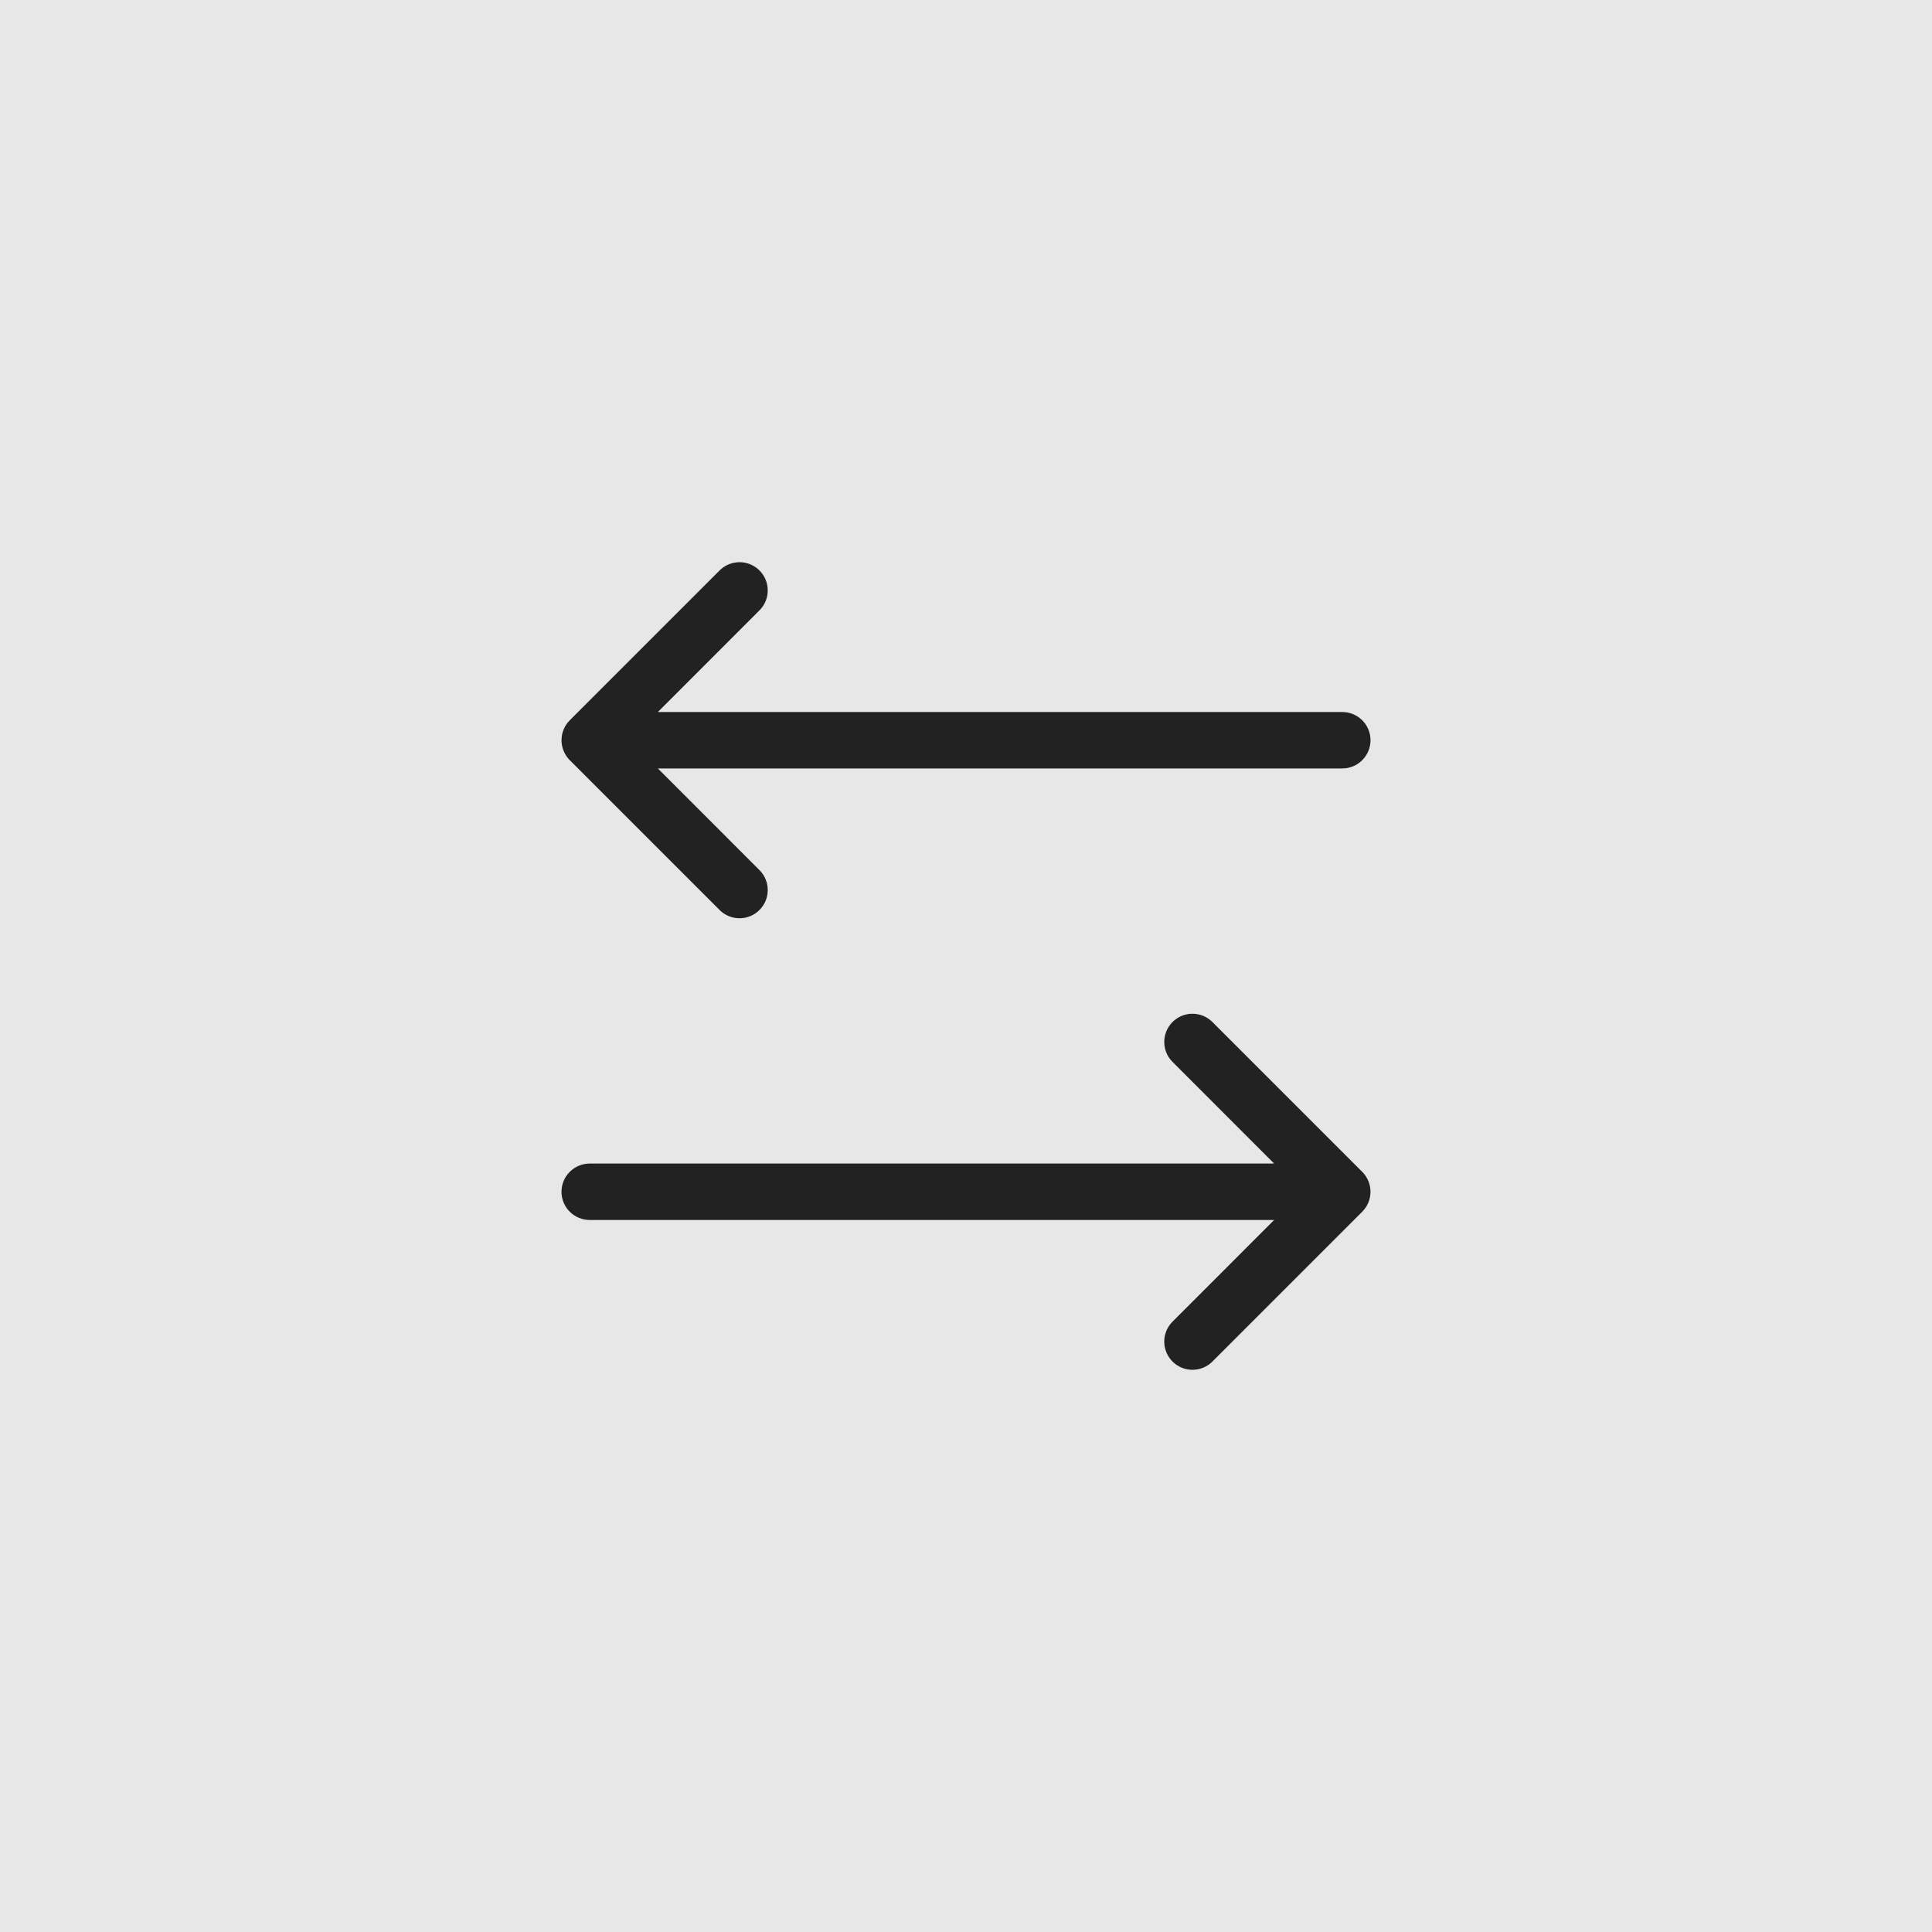 <?xml version="1.0" encoding="utf-8"?>
<svg xmlns="http://www.w3.org/2000/svg" fill="none" height="100%" overflow="visible" preserveAspectRatio="none" style="display: block;" viewBox="0 0 80 80" width="100%">
<g id="how-icon">
<rect fill="#E7E7E7" height="80" width="80"/>
<path d="M56.407 48.523C56.626 48.742 56.749 49.039 56.749 49.349C56.749 49.658 56.626 49.956 56.407 50.175L50.175 56.407C49.953 56.614 49.66 56.726 49.357 56.721C49.055 56.715 48.766 56.593 48.552 56.379C48.338 56.164 48.215 55.876 48.21 55.573C48.204 55.27 48.317 54.977 48.523 54.756L52.759 50.517H24.419C24.109 50.517 23.811 50.394 23.592 50.175C23.373 49.956 23.25 49.659 23.25 49.349C23.25 49.039 23.373 48.742 23.592 48.523C23.811 48.303 24.109 48.18 24.419 48.18H52.759L48.523 43.942C48.317 43.721 48.204 43.428 48.21 43.125C48.215 42.822 48.338 42.533 48.552 42.319C48.766 42.105 49.055 41.982 49.357 41.977C49.66 41.972 49.953 42.084 50.175 42.291L56.407 48.523ZM29.825 37.709C30.047 37.916 30.34 38.028 30.643 38.023C30.945 38.018 31.234 37.895 31.448 37.681C31.662 37.467 31.785 37.178 31.79 36.875C31.796 36.572 31.683 36.279 31.477 36.058L27.241 31.82H55.581C55.891 31.82 56.189 31.697 56.408 31.477C56.627 31.258 56.75 30.961 56.75 30.651C56.75 30.341 56.627 30.044 56.408 29.825C56.189 29.606 55.891 29.483 55.581 29.483H27.241L31.477 25.244C31.683 25.023 31.796 24.73 31.79 24.427C31.785 24.124 31.662 23.835 31.448 23.621C31.234 23.407 30.945 23.285 30.643 23.279C30.34 23.274 30.047 23.386 29.825 23.593L23.593 29.825C23.374 30.044 23.251 30.341 23.251 30.651C23.251 30.961 23.374 31.258 23.593 31.477L29.825 37.709Z" fill="#222222" id="Vector"/>
</g>
</svg>